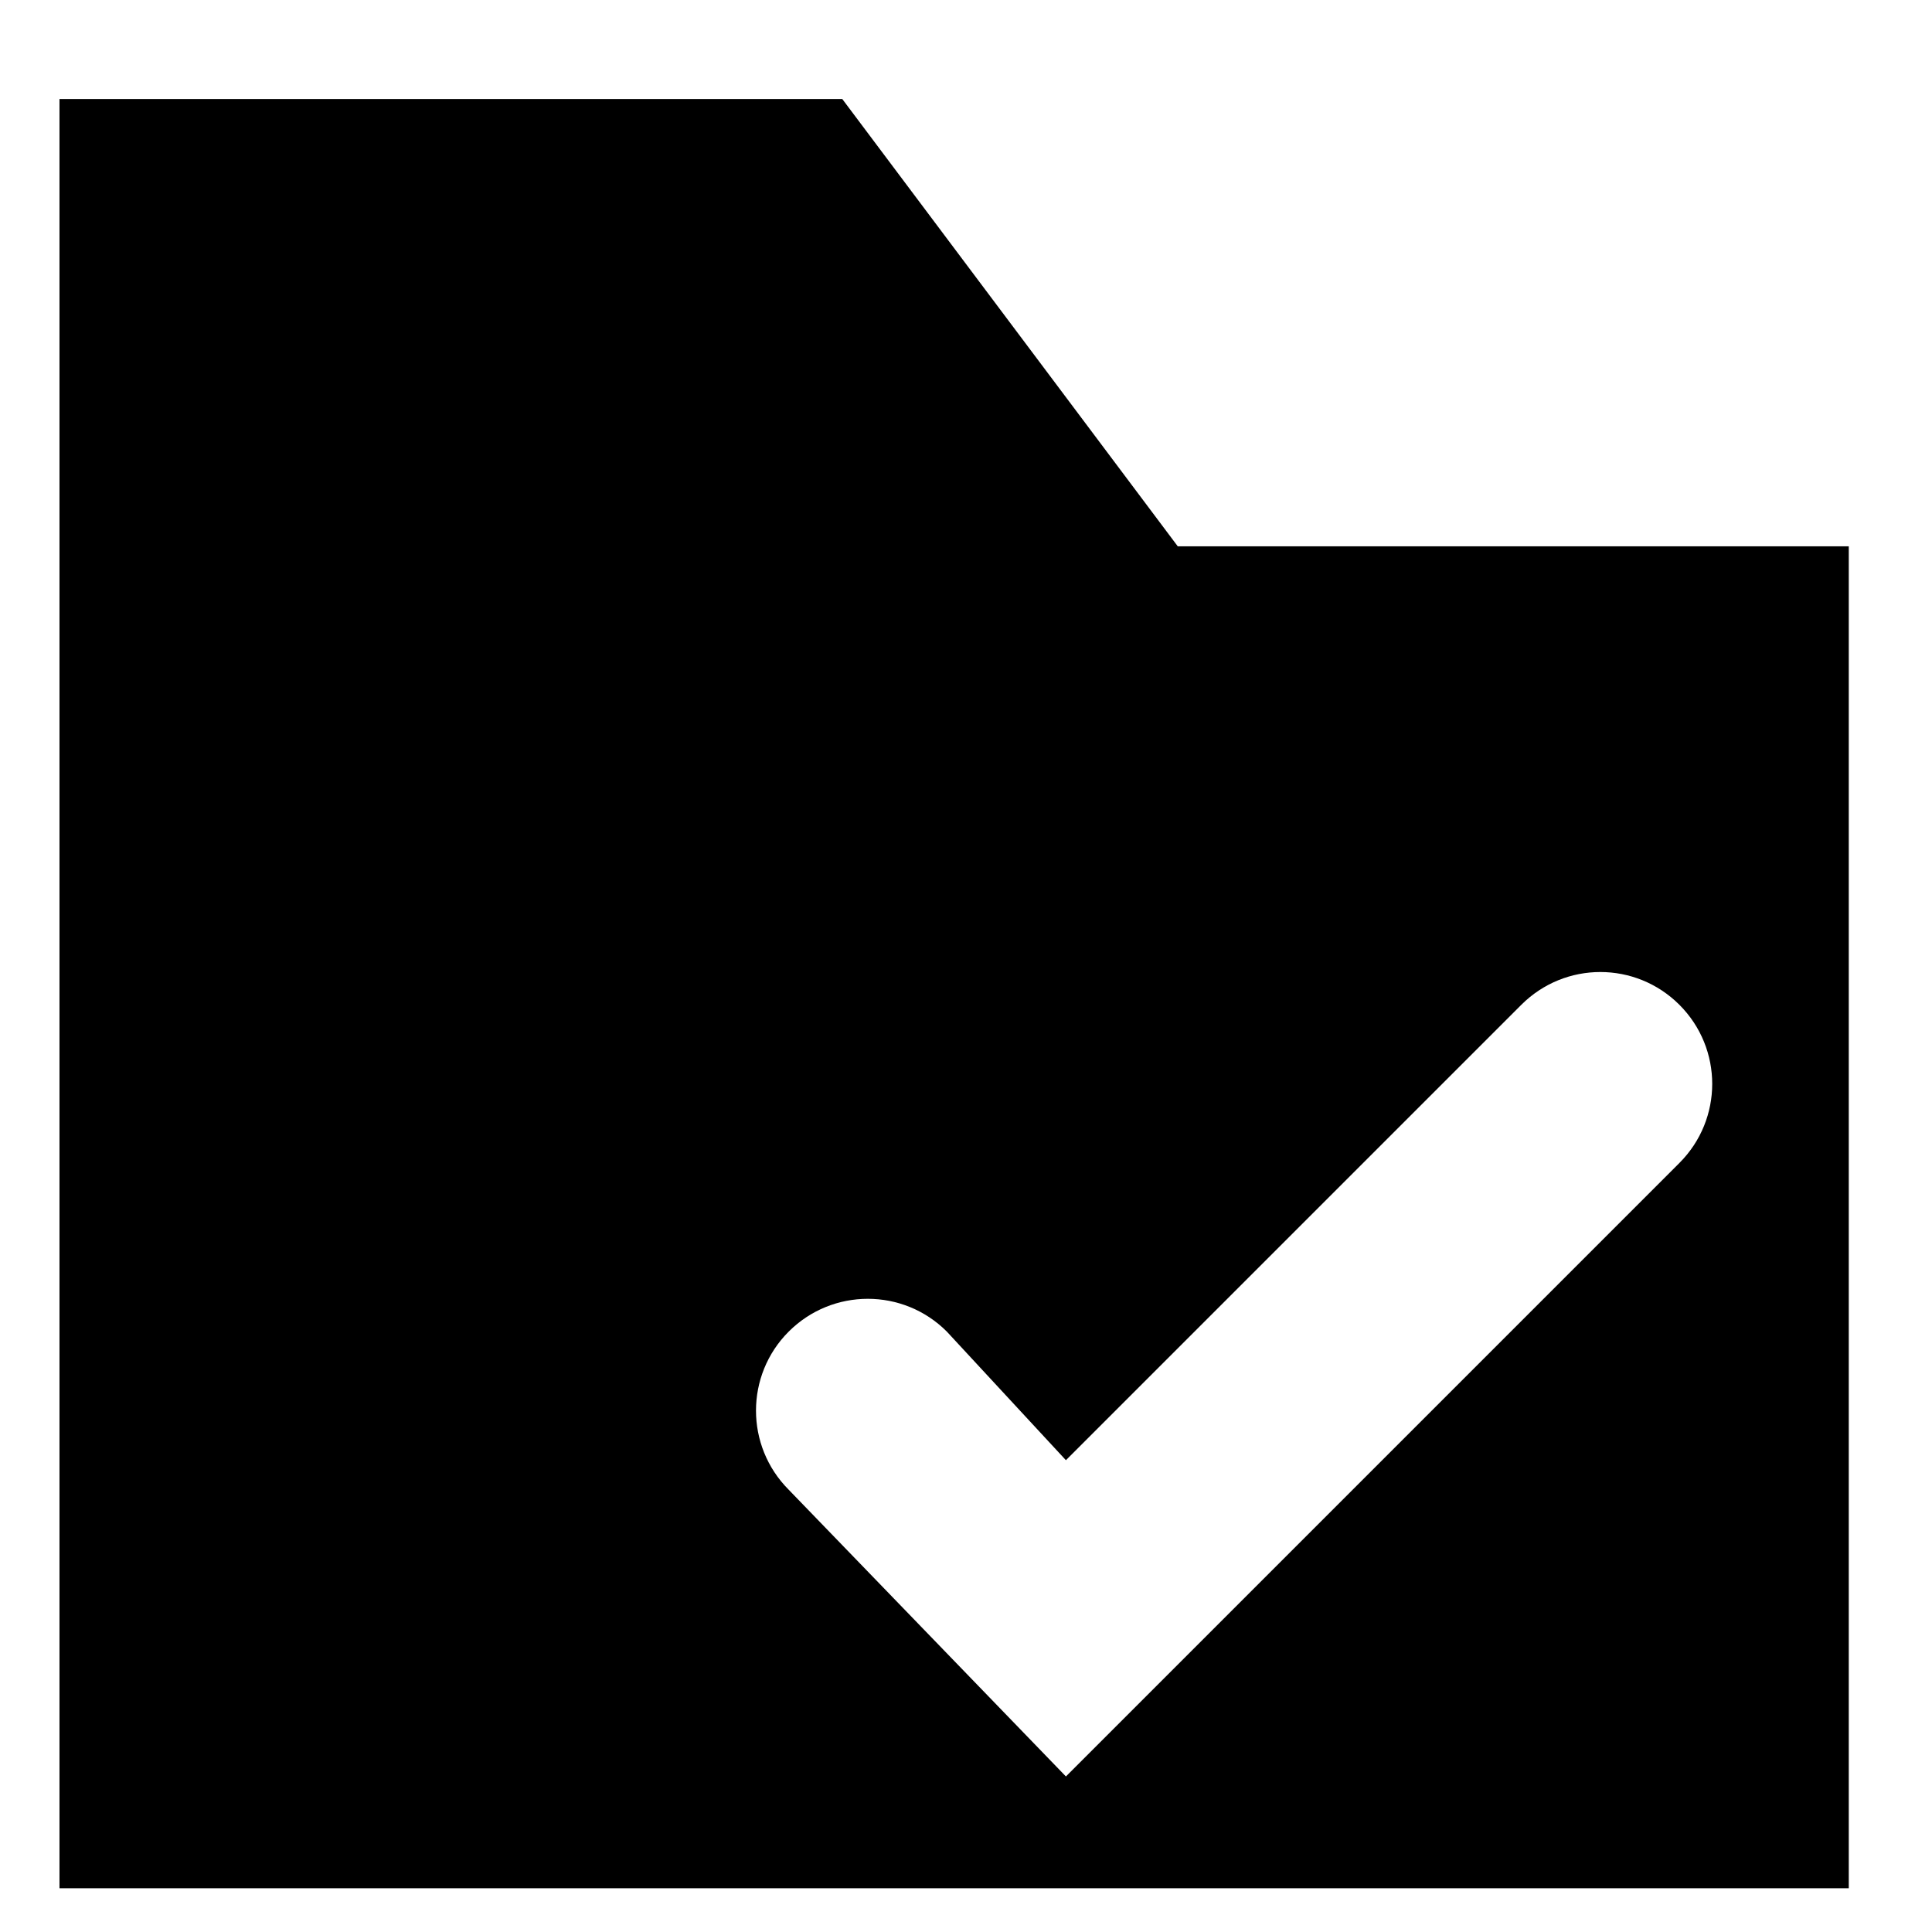 <?xml version="1.0" encoding="UTF-8"?>
<!-- Uploaded to: ICON Repo, www.svgrepo.com, Generator: ICON Repo Mixer Tools -->
<svg fill="#000000" width="800px" height="800px" version="1.1" viewBox="144 144 512 512" xmlns="http://www.w3.org/2000/svg">
 <path d="m589.07 452.19-162.59 162.59-73.465-75.988c-11.559-11.586-11.559-30.348 0-41.906 11.586-11.586 30.348-11.586 41.906 0l31.559 34.082 120.68-120.68c11.586-11.59 30.316-11.59 41.906 0 11.586 11.586 11.586 30.316 0 41.902zm-132.95-163.41-88.906-118.54h-207.45v474.17h474.18v-355.63z" fill-rule="evenodd"/>
</svg>